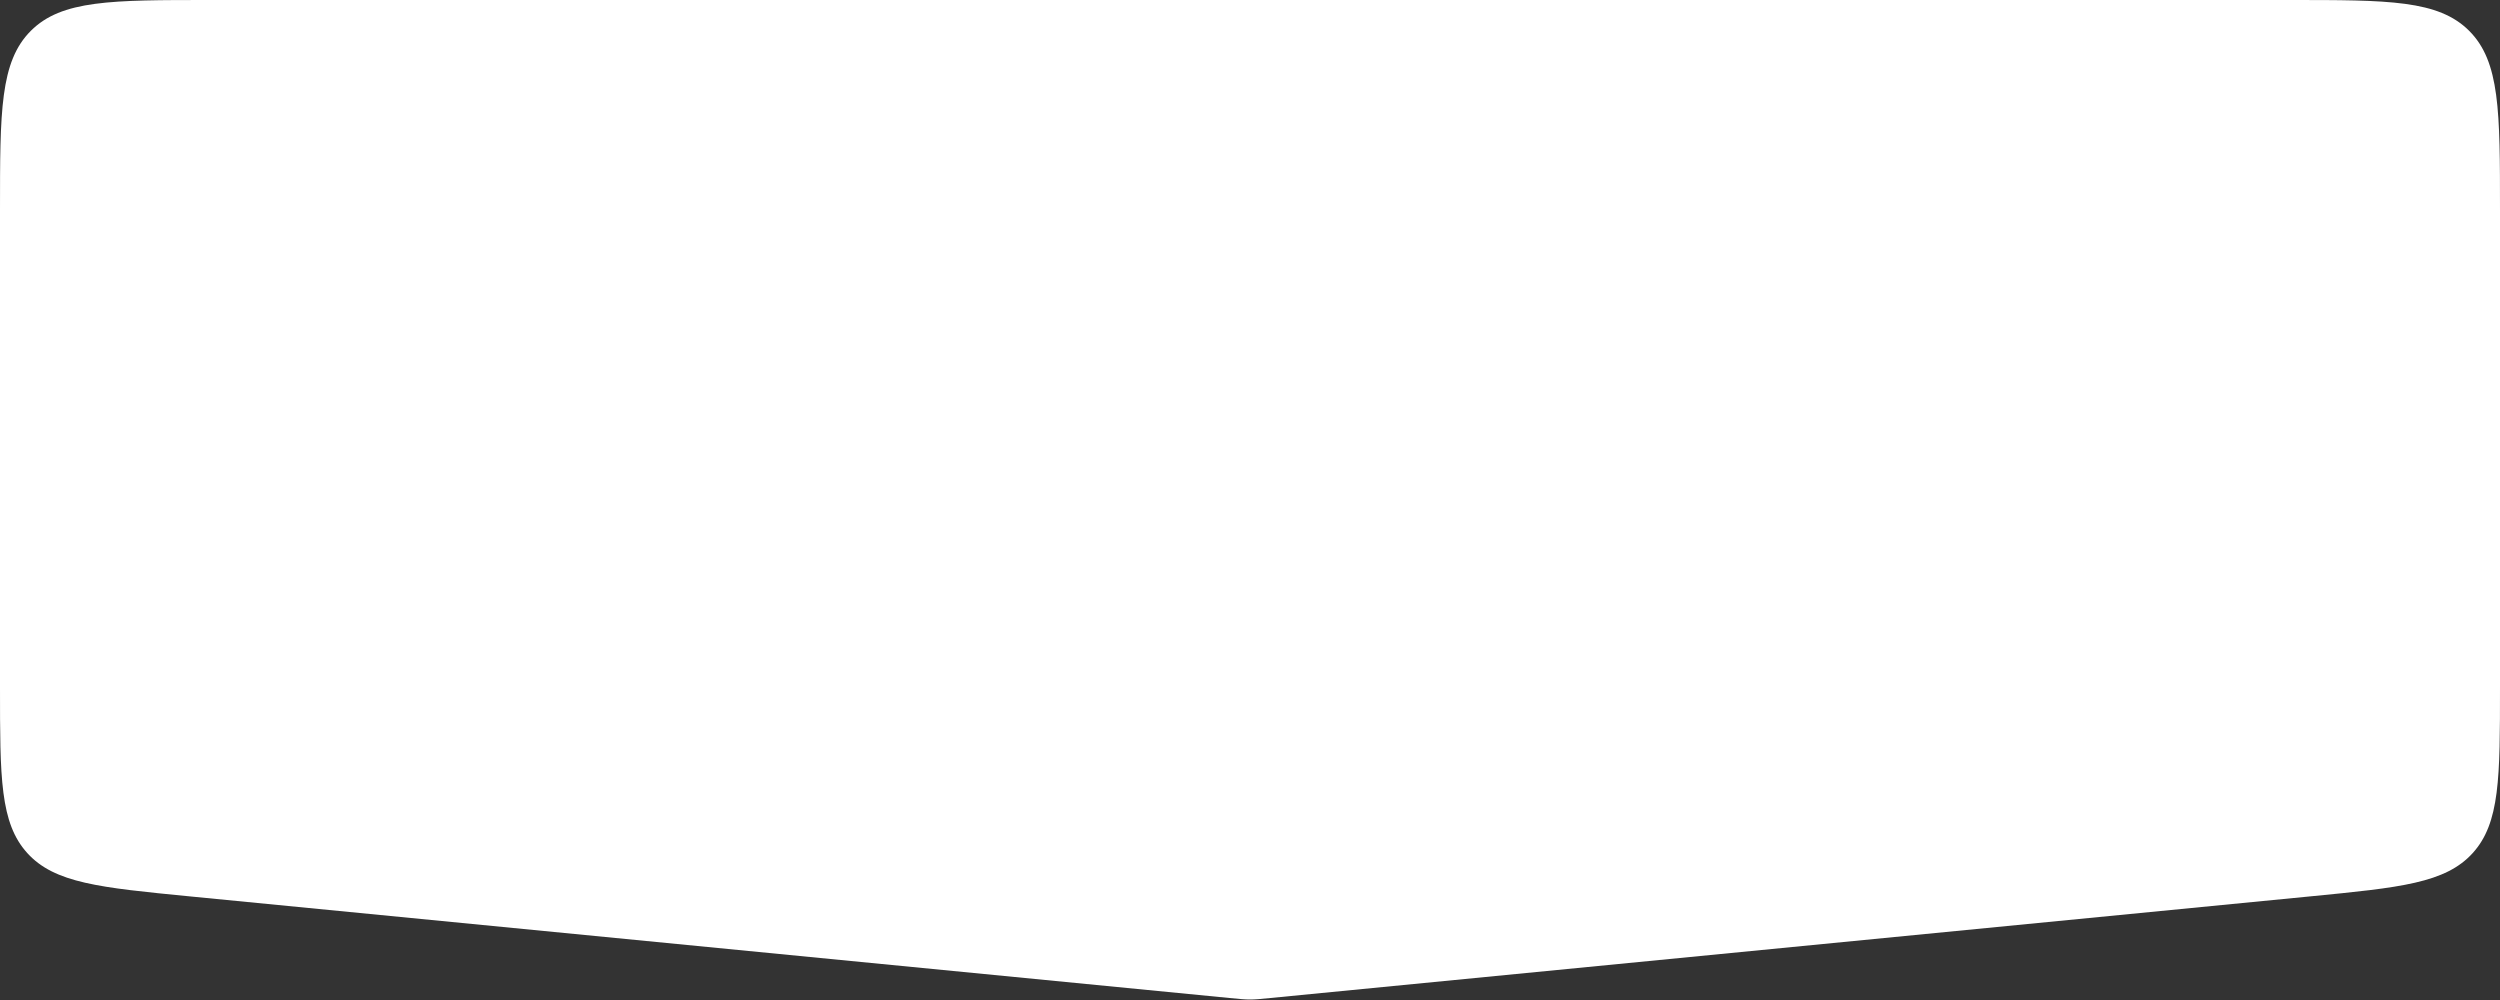 <svg width="570" height="228" viewBox="0 0 570 228" fill="none" xmlns="http://www.w3.org/2000/svg">
	<rect x="0" y="0" width="570" height="228" fill="#333333" stroke="none"/>
	<path d="M526.669 204.381C547.259 202.368 557.554 201.362 563.777 194.501C570 187.64 570 177.296 570 156.608L570 48C570 25.373 570 14.059 562.971 7.029C555.941 1.49176e-05 544.627 1.4643e-05 522 1.40939e-05L285 8.34236e-06L48 2.5908e-06C25.373 2.04167e-06 14.059 1.76711e-06 7.029 7.029C1.25362e-06 14.059 1.18732e-06 25.373 1.05473e-06 48L4.18329e-07 156.608C2.97106e-07 177.296 2.36495e-07 187.64 6.223 194.501C12.447 201.362 22.741 202.368 43.331 204.381L280.331 227.544C282.664 227.772 283.83 227.886 285 227.886C286.17 227.886 287.336 227.772 289.669 227.544L526.669 204.381Z" fill="white"/>
</svg>
